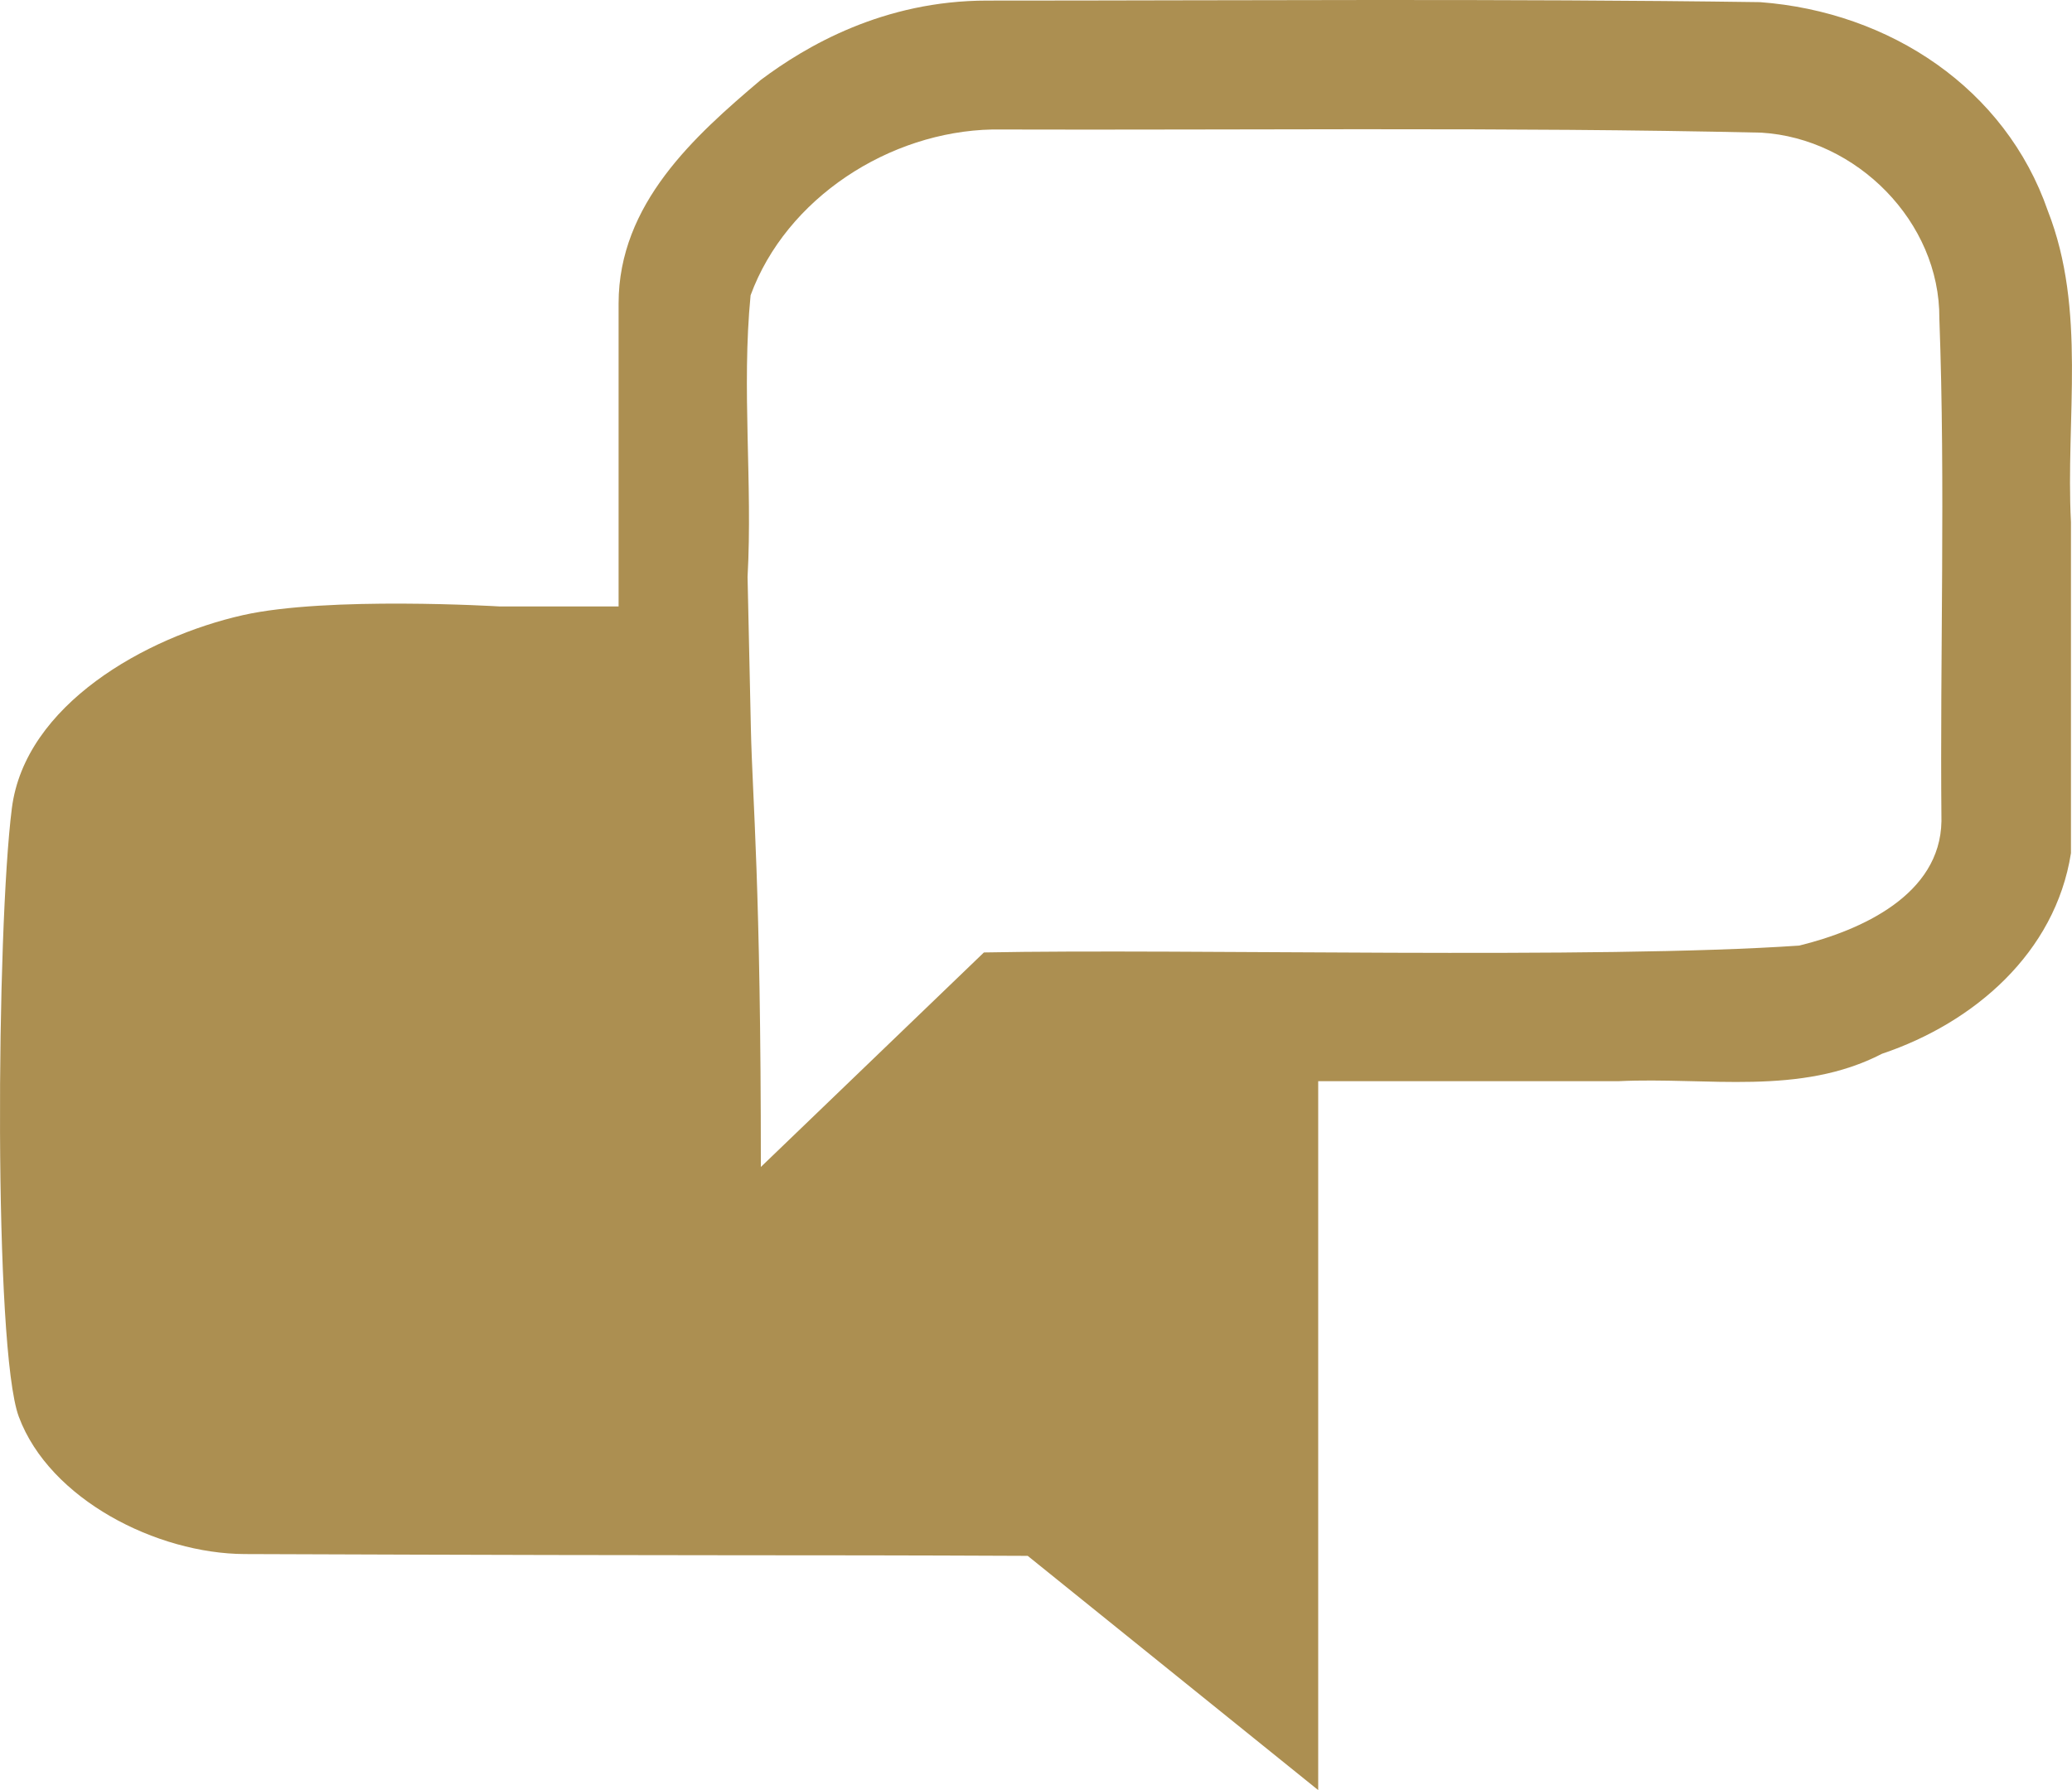 <?xml version="1.0" encoding="UTF-8" standalone="no"?>
<!-- Created with Inkscape (http://www.inkscape.org/) -->

<svg
   width="160.729"
   height="138.877"
   viewBox="0 0 42.526 36.745"
   version="1.1"
   id="svg1"
   inkscape:version="1.3 (0e150ed6c4, 2023-07-21)"
   sodipodi:docname="icon.svg"
   inkscape:export-filename="icon.png"
   inkscape:export-xdpi="96"
   inkscape:export-ydpi="96"
   xmlns:inkscape="http://www.inkscape.org/namespaces/inkscape"
   xmlns:sodipodi="http://sodipodi.sourceforge.net/DTD/sodipodi-0.dtd"
   xmlns="http://www.w3.org/2000/svg"
   xmlns:svg="http://www.w3.org/2000/svg">
  <sodipodi:namedview
     id="namedview1"
     pagecolor="#ffffff"
     bordercolor="#000000"
     borderopacity="0.25"
     inkscape:showpageshadow="2"
     inkscape:pageopacity="0.0"
     inkscape:pagecheckerboard="0"
     inkscape:deskcolor="#d1d1d1"
     inkscape:document-units="mm"
     inkscape:zoom="0.74564394"
     inkscape:cx="80.467361"
     inkscape:cy="69.067818"
     inkscape:window-width="1842"
     inkscape:window-height="1051"
     inkscape:window-x="69"
     inkscape:window-y="-9"
     inkscape:window-maximized="1"
     inkscape:current-layer="layer1" />
  <defs
     id="defs1" />
  <g
     inkscape:label="Layer 1"
     inkscape:groupmode="layer"
     id="layer1"
     transform="translate(-83.741,-130.249)">
    <path
       d="m 111.936,130.249 c -2.645,10e-4 -5.291,0.012 -7.934,0.012 -2.13,0 -3.717,0.932 -4.647,1.629 -1.354,1.147 -2.918,2.542 -2.918,4.589 v 6.218 h -2.454 c 0,0 -3.519,-0.213 -5.257,0.179 -1.999,0.451 -4.472,1.842 -4.742,3.964 -0.317,2.487 -0.378,11.094 0.143,12.491 0.632,1.695 2.829,2.811 4.638,2.818 10.669,0.04 10.713,0.013 16.069,0.037 1.987,1.603 3.975,3.205 5.962,4.808 v -14.552 h 6.172 c 1.814,-0.087 3.716,0.309 5.401,-0.563 1.886,-0.634 3.554,-2.069 3.877,-4.117 v -6.797 c -0.111,-2.133 0.324,-4.348 -0.475,-6.389 -0.869,-2.509 -3.24,-4.084 -5.905,-4.283 -2.641,-0.037 -5.285,-0.045 -7.93,-0.044 z m 0.064,2.653 c 2.631,-8.8e-4 5.263,0.011 7.891,0.07 1.953,0.117 3.667,1.828 3.654,3.813 0.127,3.438 0.011,6.881 0.043,10.321 -0.025,1.515 -1.653,2.241 -2.919,2.553 -4.163,0.286 -12.563,0.059 -16.734,0.141 l -4.578,4.403 c 0,-5.848 -0.172,-7.503 -0.205,-9.003 l -0.068,-3.108 c 0.106,-1.926 -0.125,-3.86 0.062,-5.781 0.733,-1.999 2.851,-3.361 4.961,-3.404 2.63,0.008 5.261,-0.005 7.893,-0.006 z"
       style="fill:#ac8f51;fill-opacity:1;stroke:none;stroke-width:0.265;stroke-opacity:1"
       id="path1" />
  </g>
</svg>

